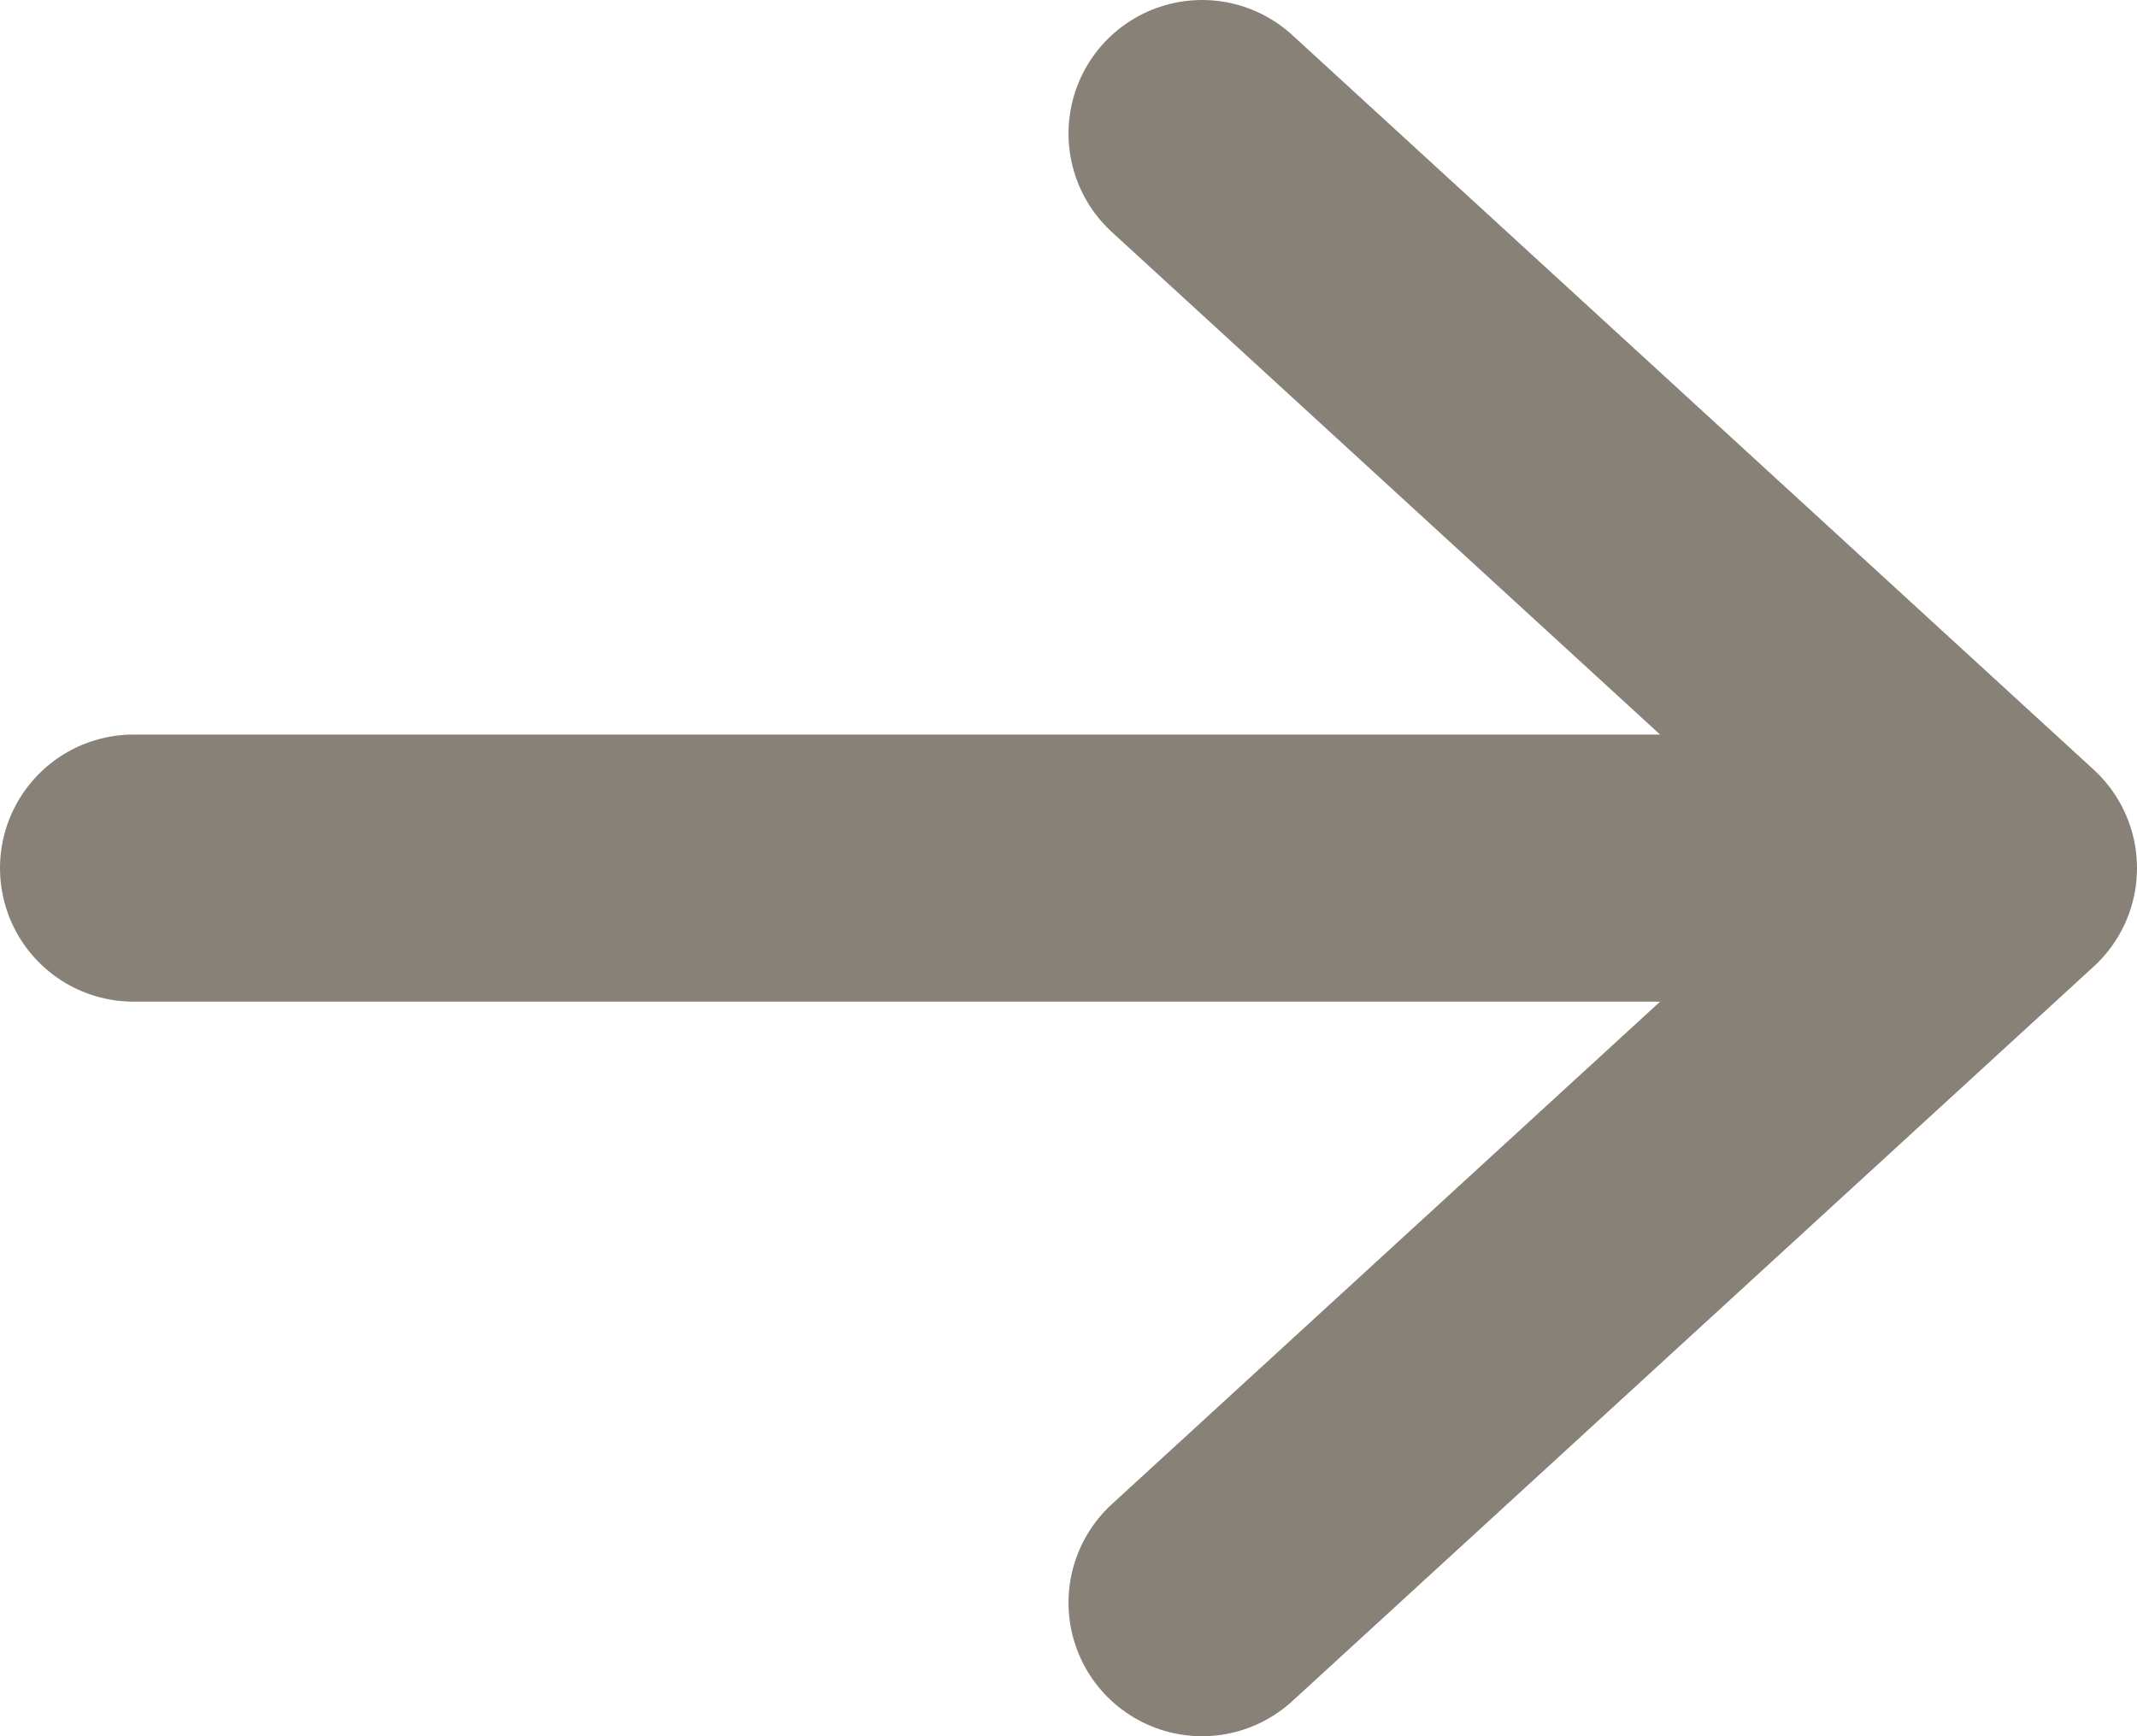 <svg id="Layer_1" data-name="Layer 1" xmlns="http://www.w3.org/2000/svg" viewBox="0 0 16 13"><defs><style>.cls-1,.cls-2{fill:none;stroke:#888178;stroke-linecap:round;stroke-width:2px;}.cls-1{stroke-linejoin:round;}</style></defs><g id="Styleguide"><g id="Color"><g id="Group-6-Copy"><g id="Group-5"><polyline id="Path-2" class="cls-1" points="9 12 15 6.5 9 1"/><line id="Line-3" class="cls-2" x1="1" y1="6.5" x2="14" y2="6.5"/></g></g></g></g></svg>